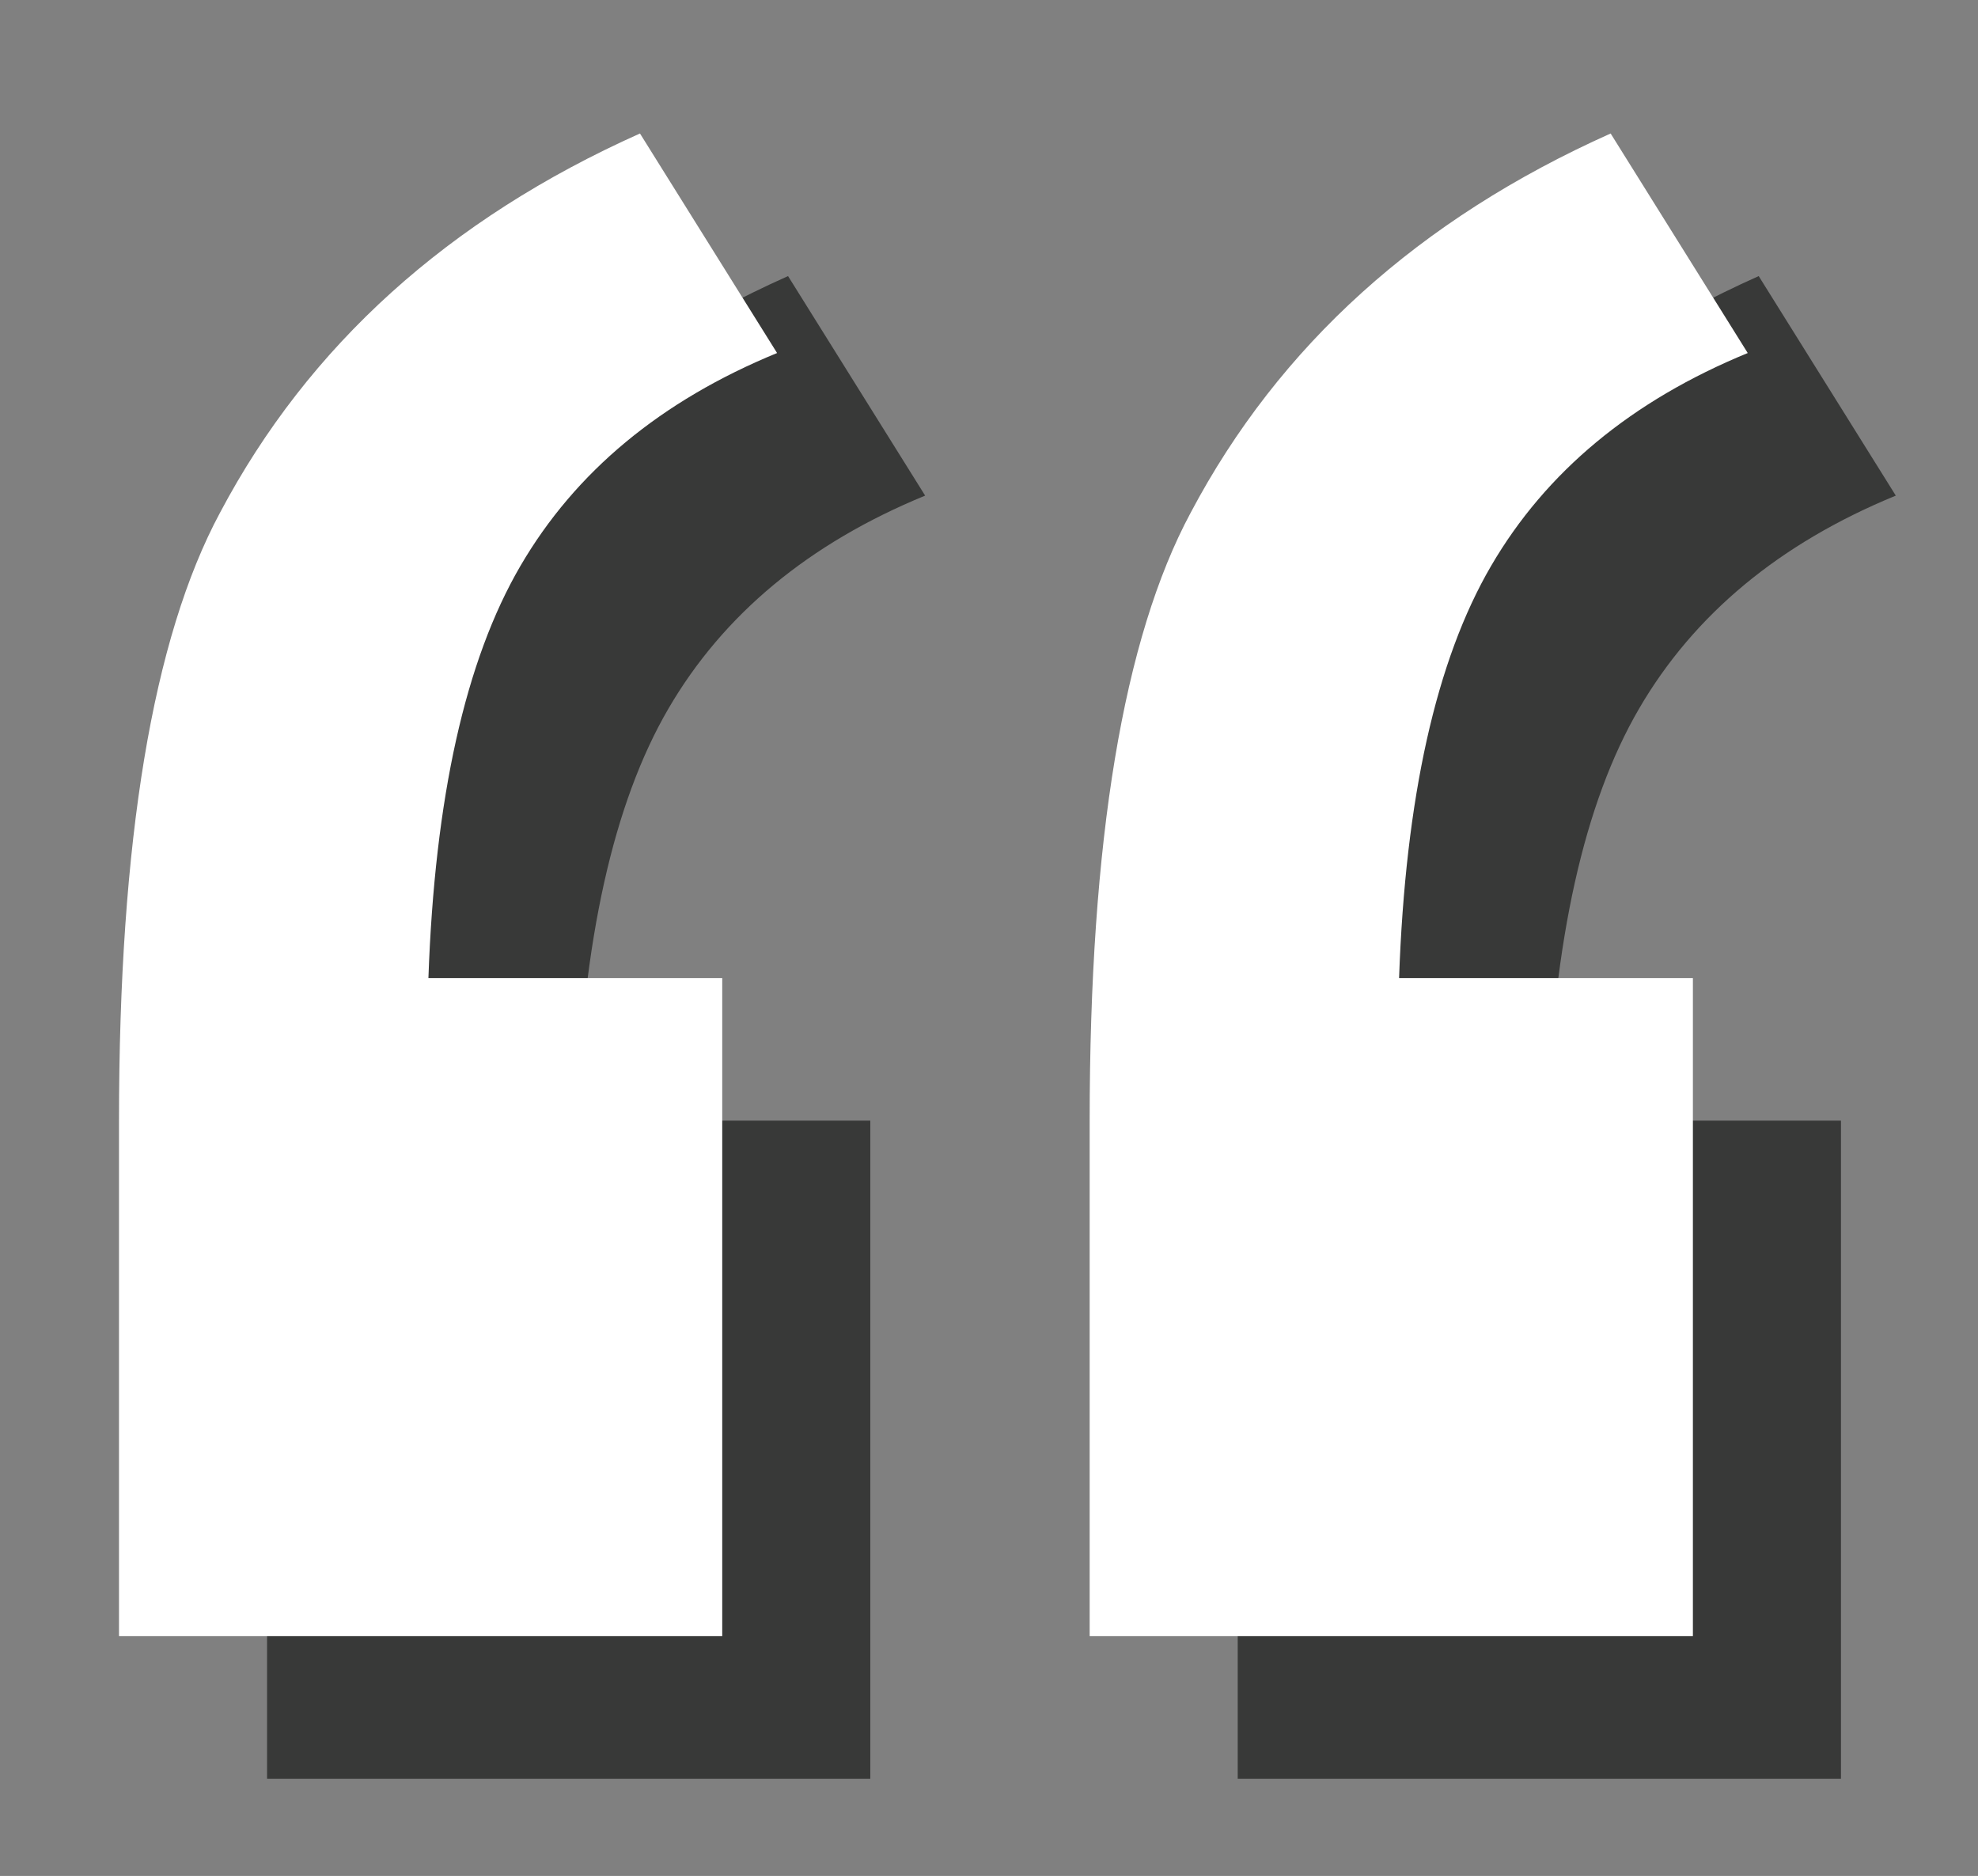 <?xml version="1.0" encoding="UTF-8"?> <!-- Generator: Adobe Illustrator 16.0.0, SVG Export Plug-In . SVG Version: 6.00 Build 0) --> <svg xmlns="http://www.w3.org/2000/svg" xmlns:xlink="http://www.w3.org/1999/xlink" id="Layer_1" x="0px" y="0px" width="360.689px" height="342.068px" viewBox="0 0 360.689 342.068" xml:space="preserve"><rect x="0" y="0" width="360.689" height="342.068" fill="#808080" stroke="none"/> <g> <g> <path fill="#383938" d="M158.7,204.34v120h-110v-94c0-51.046,6.141-88,18.422-110.858c16.125-30.469,41.64-53.516,76.578-69.141 l25,40.032c-21.188,8.703-36.797,21.656-46.813,38.843c-10.031,17.204-15.609,42.25-16.765,75.125H158.7z M335.7,204.34v120h-110 v-94c0-51.046,6.141-88,18.422-110.858c16.125-30.469,41.641-53.516,76.578-69.141l25,40.032 c-21.188,8.703-36.797,21.656-46.813,38.843c-10.031,17.204-15.609,42.25-16.766,75.125H335.7z"></path> </g> </g> <g> <g> <path fill="#FFFFFF" d="M131.7,178.34v120h-110v-94c0-51.046,6.141-88,18.422-110.858C56.248,63.013,81.763,39.965,116.7,24.34 l25,40.032c-21.188,8.703-36.797,21.656-46.813,38.843c-10.031,17.204-15.609,42.25-16.765,75.125H131.7z M308.7,178.34v120h-110 v-94c0-51.046,6.141-88,18.422-110.858c16.125-30.469,41.641-53.516,76.578-69.141l25,40.032 c-21.188,8.703-36.797,21.656-46.813,38.843c-10.031,17.204-15.609,42.25-16.766,75.125H308.7z"></path> </g> </g> </svg> 